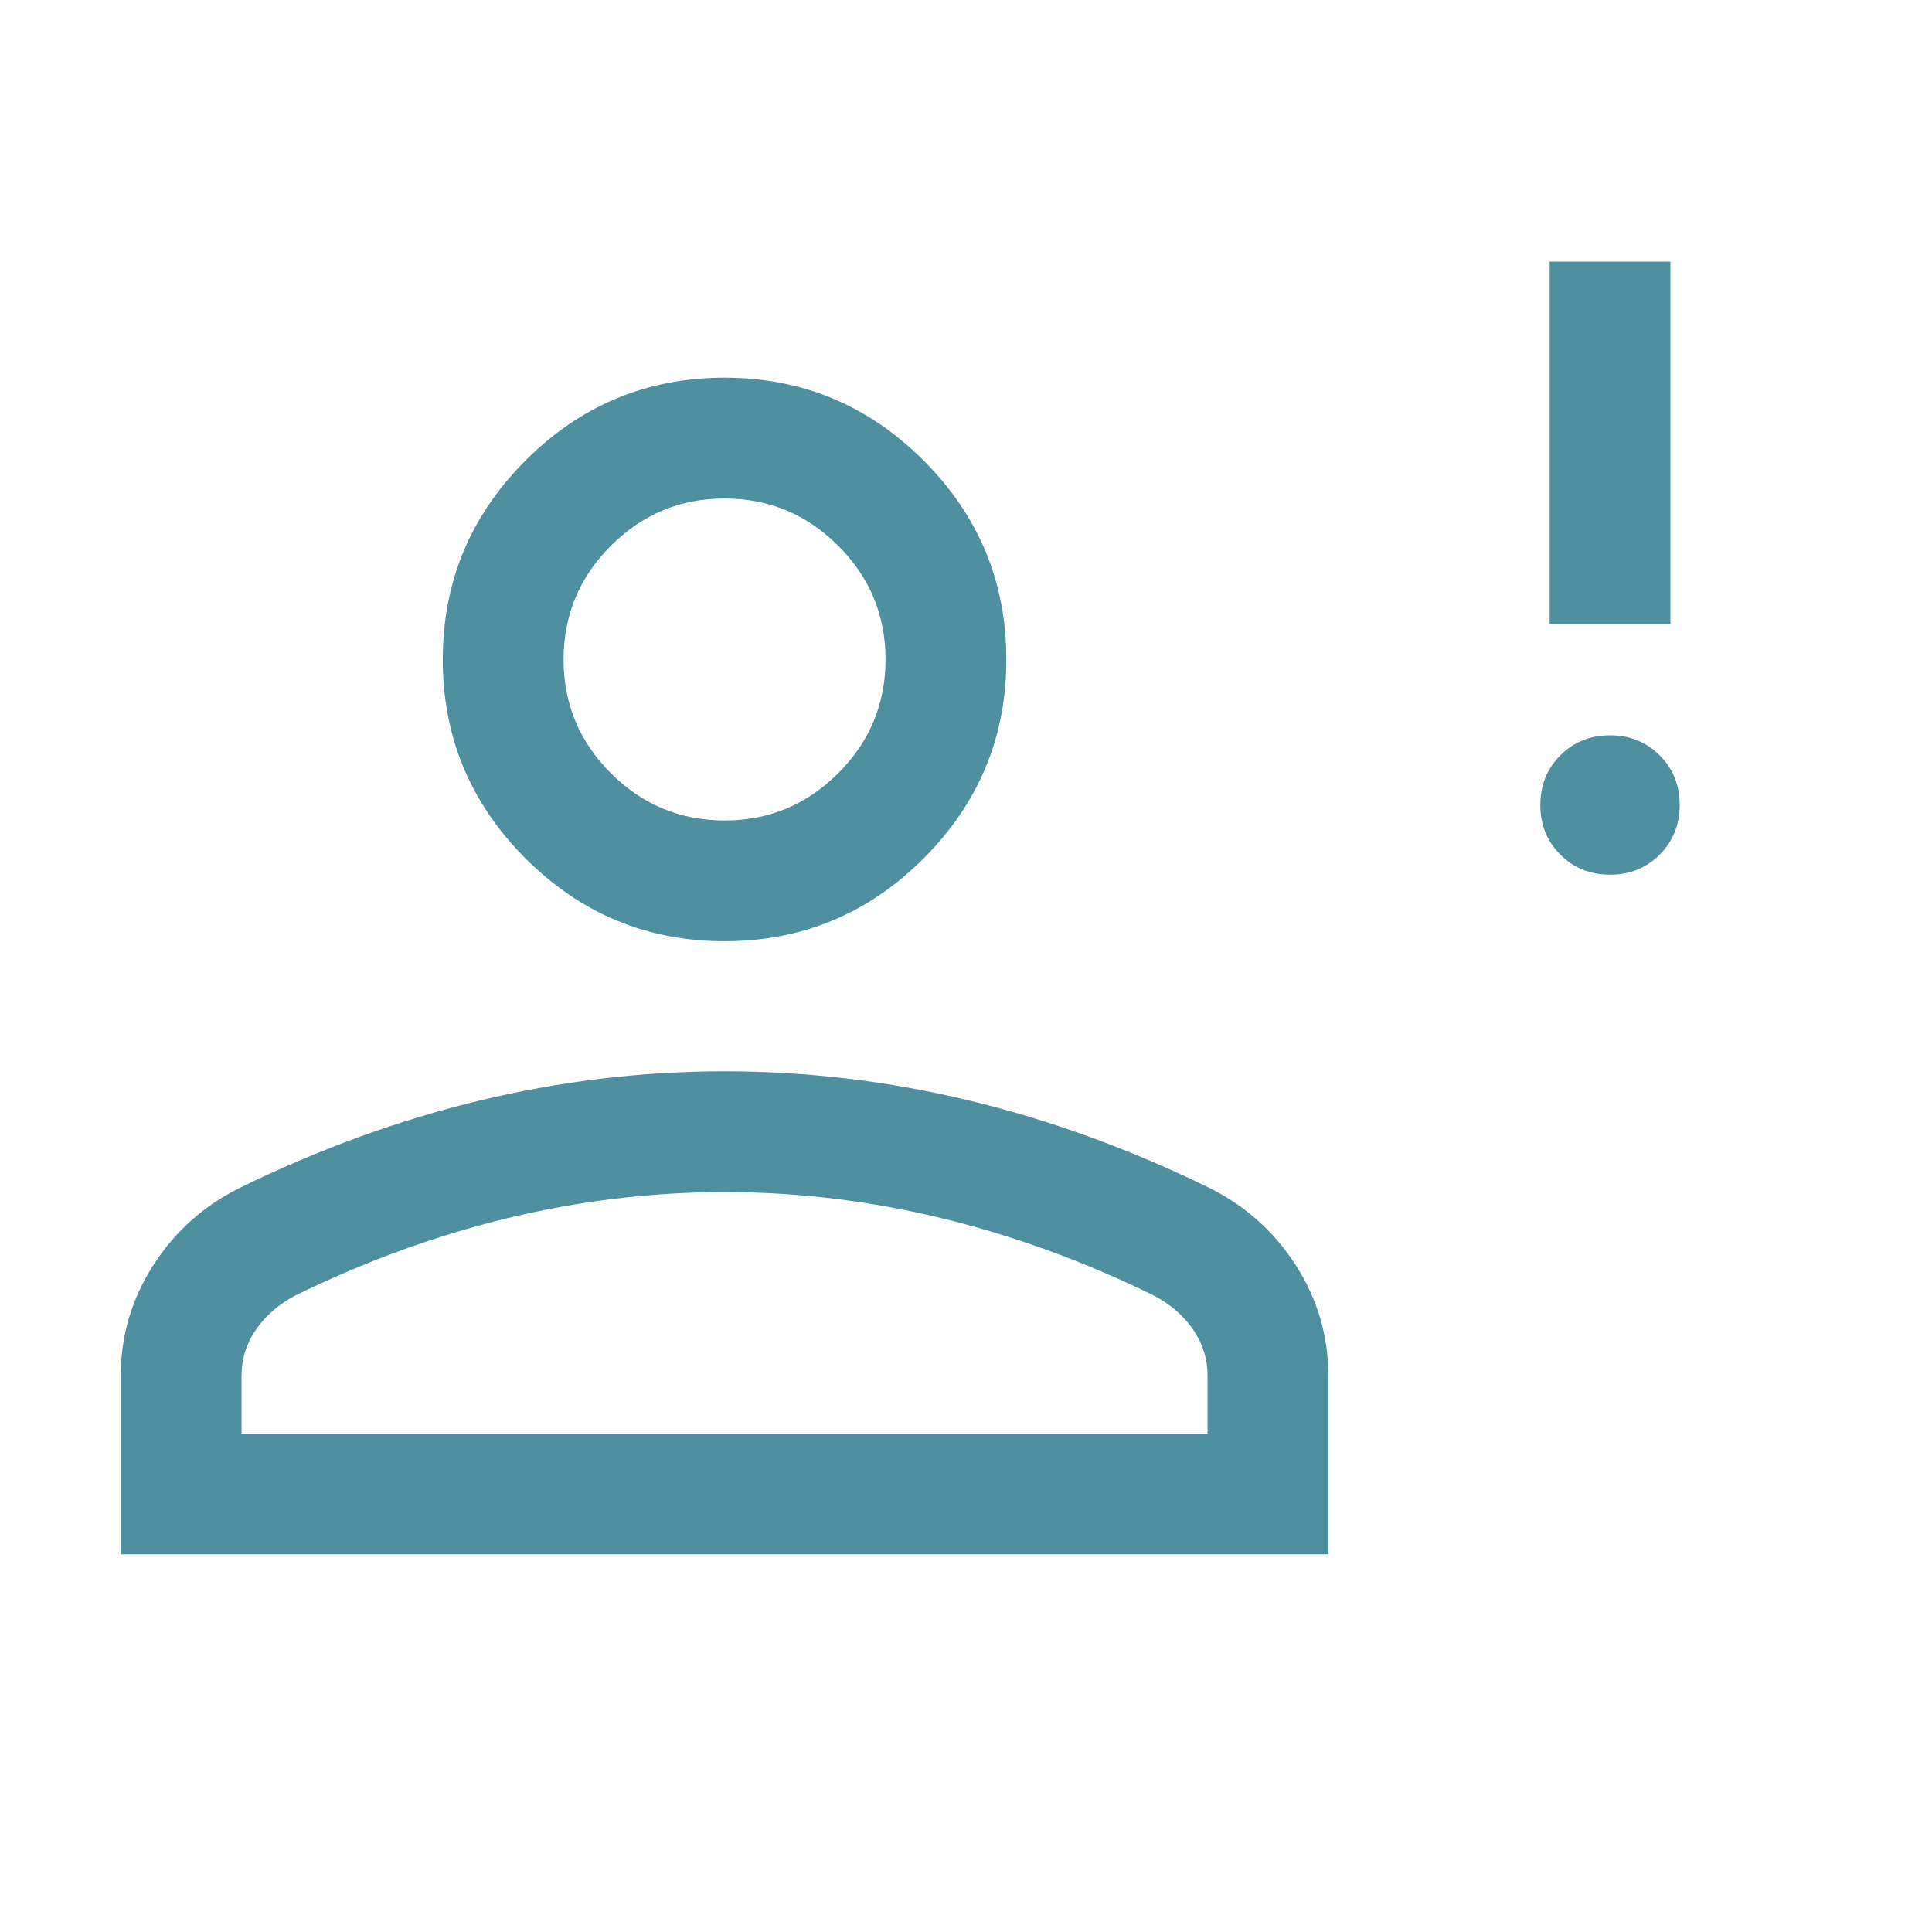 <svg xmlns="http://www.w3.org/2000/svg" fill="none" viewBox="0 0 40 40">
  <defs>
    <mask id="a" maskUnits="objectBoundingBox" style="mask-type:alpha">
      <rect width="40" height="40" fill="#FFF" rx="0"/>
    </mask>
  </defs>
  <g mask="url(#a)">
    <path fill="#4F90A0" d="M33.334 18.109c-.408 0-.751-.138-1.028-.414-.277-.276-.415-.619-.415-1.028 0-.408.138-.751.414-1.028.276-.277.619-.415 1.028-.415.408 0 .751.138 1.028.414.277.276.415.619.415 1.028 0 .408-.138.751-.414 1.028-.276.277-.619.415-1.028.415Zm-1.25-5.192v-7.5h2.5v7.5h-2.5Zm-17.083 6.57c-1.604 0-2.977-.571-4.12-1.713-1.143-1.143-1.714-2.516-1.714-4.12 0-1.604.571-2.977 1.714-4.12 1.142-1.143 2.515-1.714 4.12-1.714s2.977.571 4.12 1.714c1.143 1.142 1.714 2.515 1.714 4.12 0 1.604-.571 2.978-1.714 4.12-1.142 1.142-2.515 1.713-4.12 1.713Zm-12.5 12.693v-3.705c0-.816.222-1.572.665-2.268.443-.696 1.036-1.23 1.778-1.604 1.647-.807 3.309-1.413 4.985-1.817 1.676-.404 3.367-.606 5.072-.606 1.705 0 3.396.202 5.072.606 1.676.404 3.338 1.01 4.985 1.817.742.374 1.334.909 1.778 1.604.443.696.665 1.451.665 2.268v3.705h-25Zm2.5-2.5h20v-1.205c0-.338-.098-.65-.293-.938-.196-.287-.461-.522-.796-.703-1.436-.707-2.9-1.243-4.393-1.607-1.492-.364-2.998-.546-4.518-.546s-3.025.182-4.518.546c-1.492.364-2.956.9-4.393 1.607-.335.182-.601.416-.796.703-.196.287-.293.6-.293.938v1.205Zm10-12.693c.917 0 1.701-.326 2.354-.979.653-.653.979-1.438.979-2.354 0-.917-.326-1.701-.979-2.354-.653-.653-1.438-.979-2.354-.979-.917 0-1.701.326-2.354.979-.653.653-.979 1.438-.979 2.354 0 .917.326 1.701.979 2.354.653.653 1.438.979 2.354.979Z"/>
  </g>
</svg>
